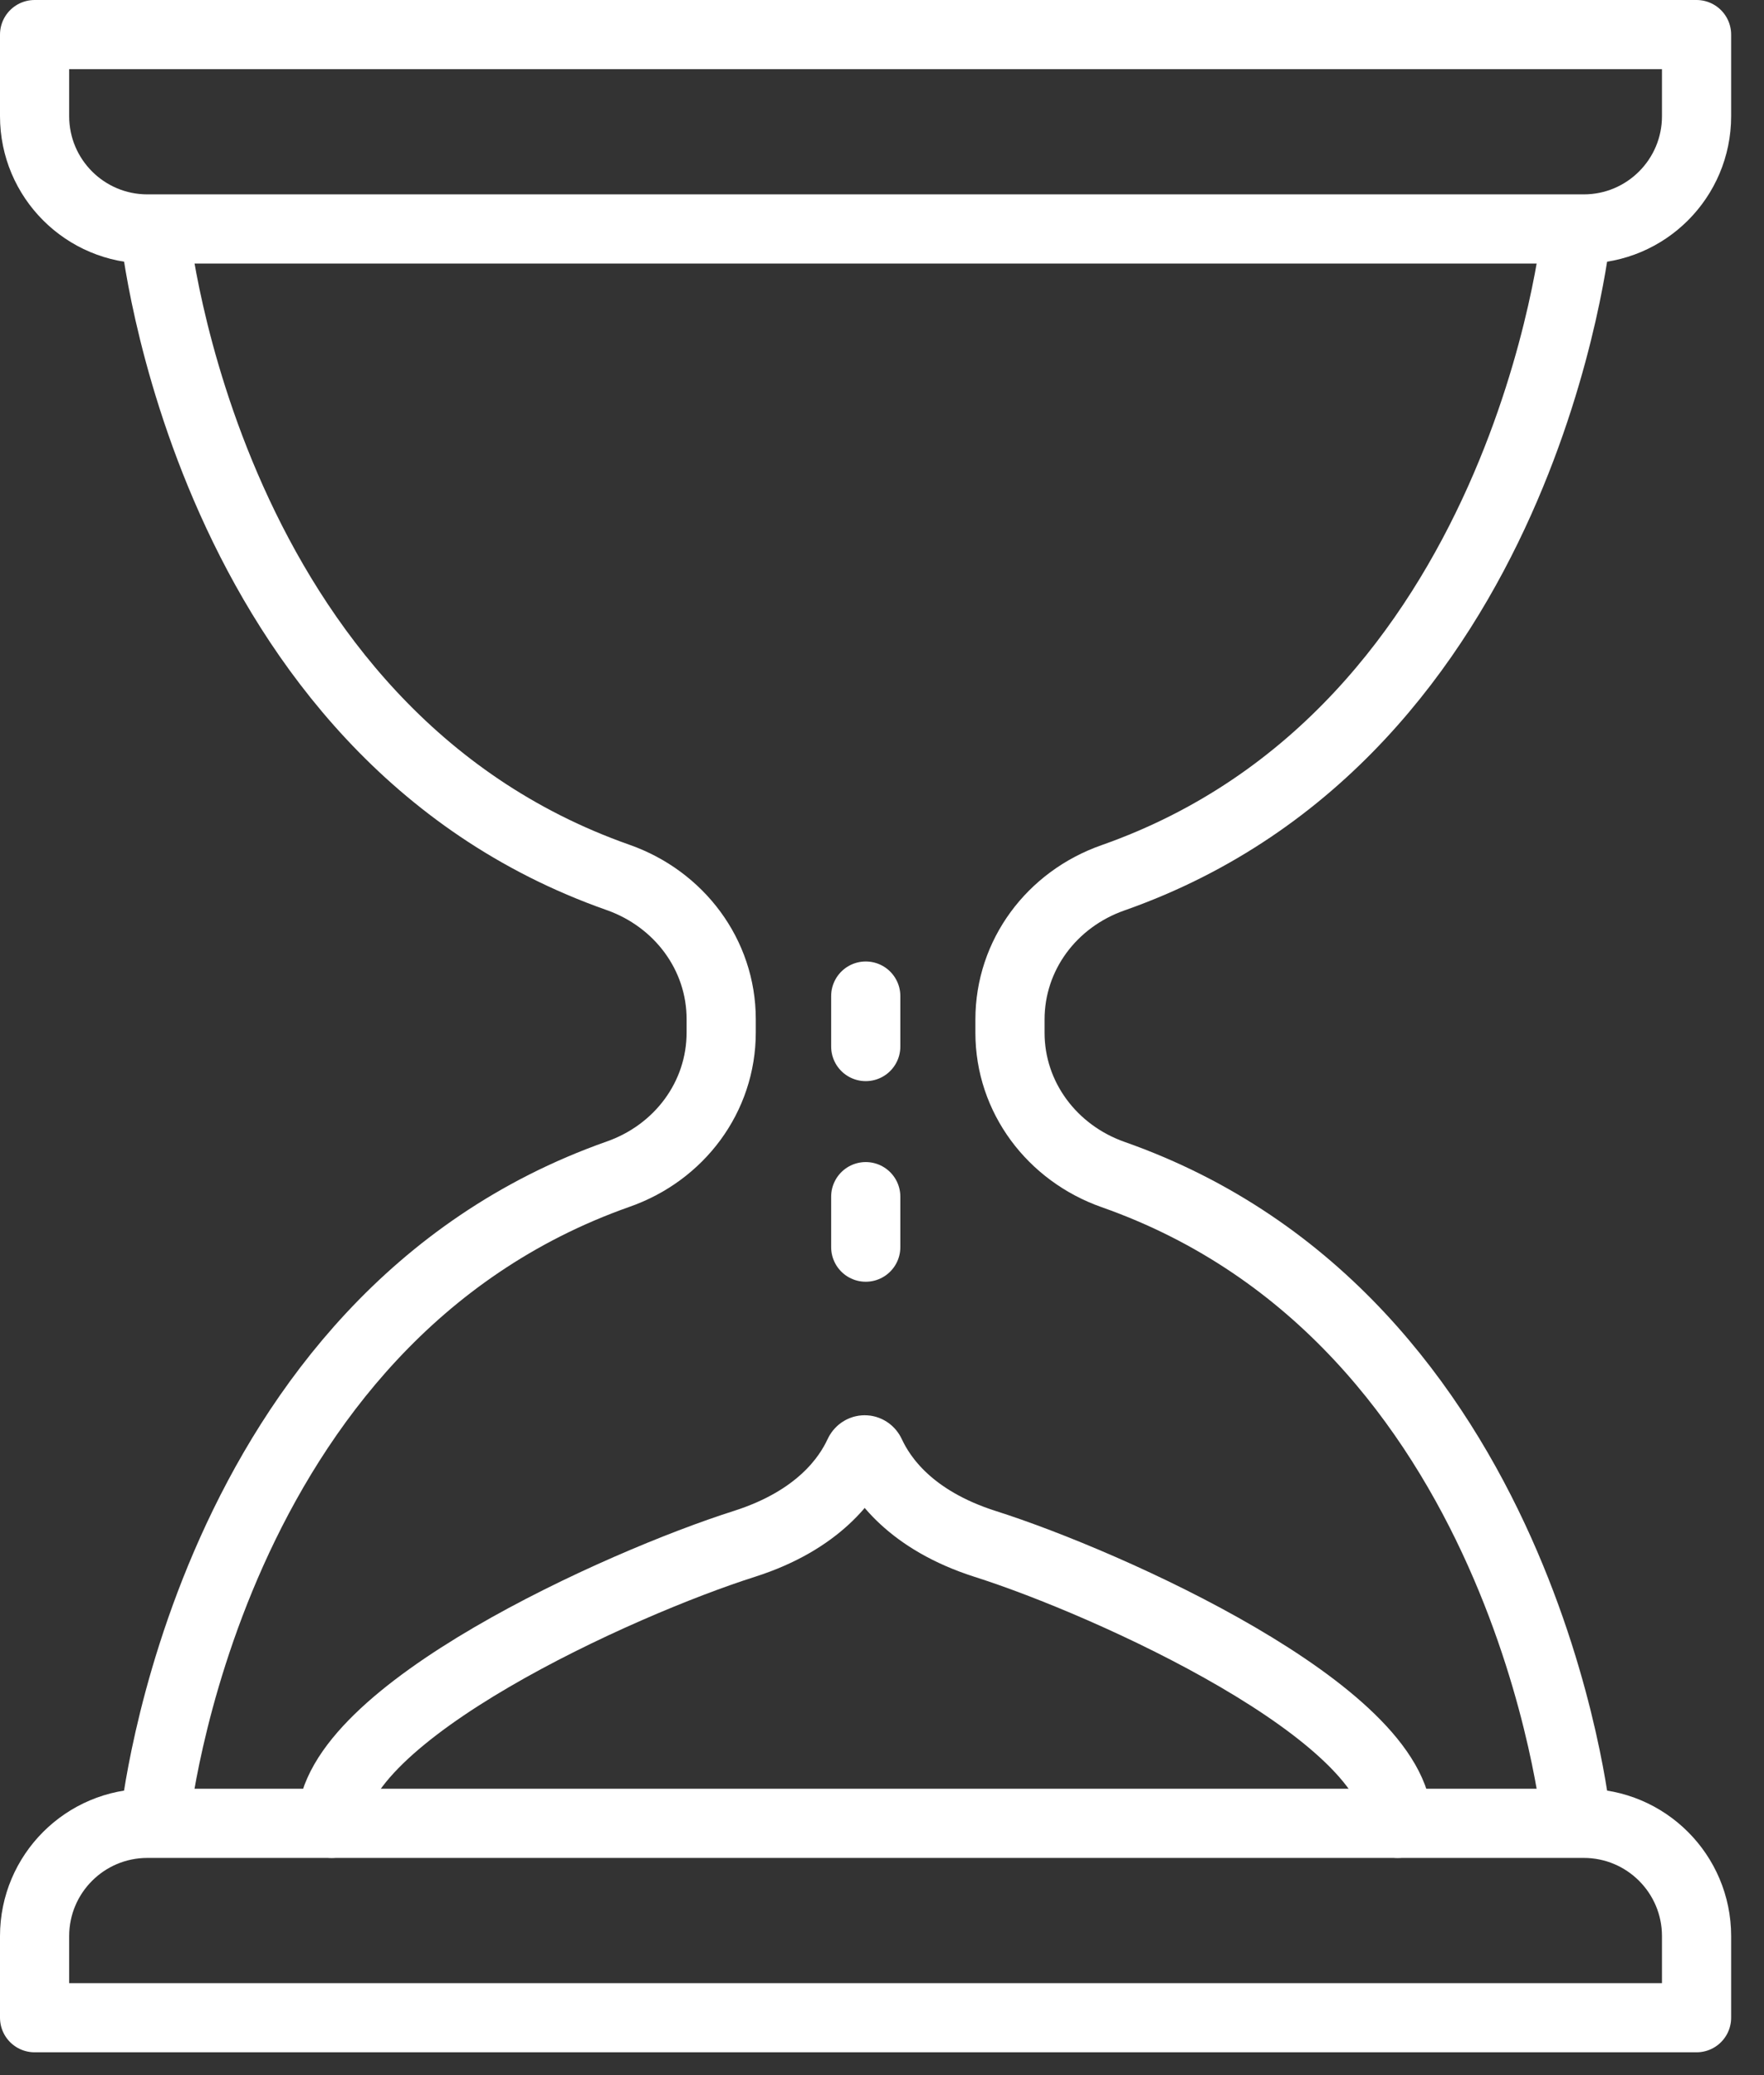 <svg width="51" height="60" viewBox="0 0 51 60" fill="none" xmlns="http://www.w3.org/2000/svg">
<rect x="0" y="0" width="51" height="60" fill="#333333" stroke="none"/>
<g clip-path="url(#clip0_619_1113)">
<path d="M45.79 6.62H4.26C2.46 6.62 1 5.16 1 3.36V1H49.05V3.36C49.05 5.16 47.59 6.62 45.79 6.62Z" stroke="white" stroke-width="2" stroke-miterlimit="10" stroke-linecap="round" stroke-linejoin="round"/>
<path d="M45.79 52.72H4.26C2.46 52.72 1 54.18 1 55.98V58.34H49.05V55.98C49.05 54.18 47.59 52.72 45.79 52.72Z" stroke="white" stroke-width="2" stroke-miterlimit="10" stroke-linecap="round" stroke-linejoin="round"/>
<path d="M4.48 6.72C4.48 6.72 5.93 21.17 17.87 25.37C19.631 25.99 20.851 27.6 20.851 29.47V29.85C20.851 31.72 19.64 33.33 17.87 33.95C5.94 38.16 4.48 52.61 4.48 52.61" stroke="white" stroke-width="2" stroke-miterlimit="10" stroke-linecap="round"/>
<path d="M45.57 52.61C45.57 52.61 44.12 38.16 32.18 33.96C30.42 33.34 29.2 31.73 29.2 29.86V29.48C29.2 27.61 30.41 26 32.18 25.38C44.12 21.18 45.57 6.73 45.57 6.73" stroke="white" stroke-width="2" stroke-miterlimit="10" stroke-linecap="round"/>
<path d="M25.03 28.8V30.26" stroke="white" stroke-width="2" stroke-miterlimit="10" stroke-linecap="round" stroke-linejoin="round"/>
<path d="M25.03 34.6V36.06" stroke="white" stroke-width="2" stroke-miterlimit="10" stroke-linecap="round" stroke-linejoin="round"/>
<path d="M9.59 52.72C9.59 49.55 17.93 45.78 21.52 44.64C23.68 43.95 24.51 42.73 24.83 42.04C24.9 41.88 25.1 41.88 25.17 42.04C25.49 42.73 26.32 43.95 28.48 44.64C32.07 45.78 40.41 49.55 40.41 52.72" stroke="white" stroke-width="2" stroke-miterlimit="10" stroke-linecap="round"/>
</g>
<defs>
<clipPath id="clip0_619_1113">
<rect width="50.05" height="59.34" fill="white"/>
</clipPath>
</defs>
</svg>

